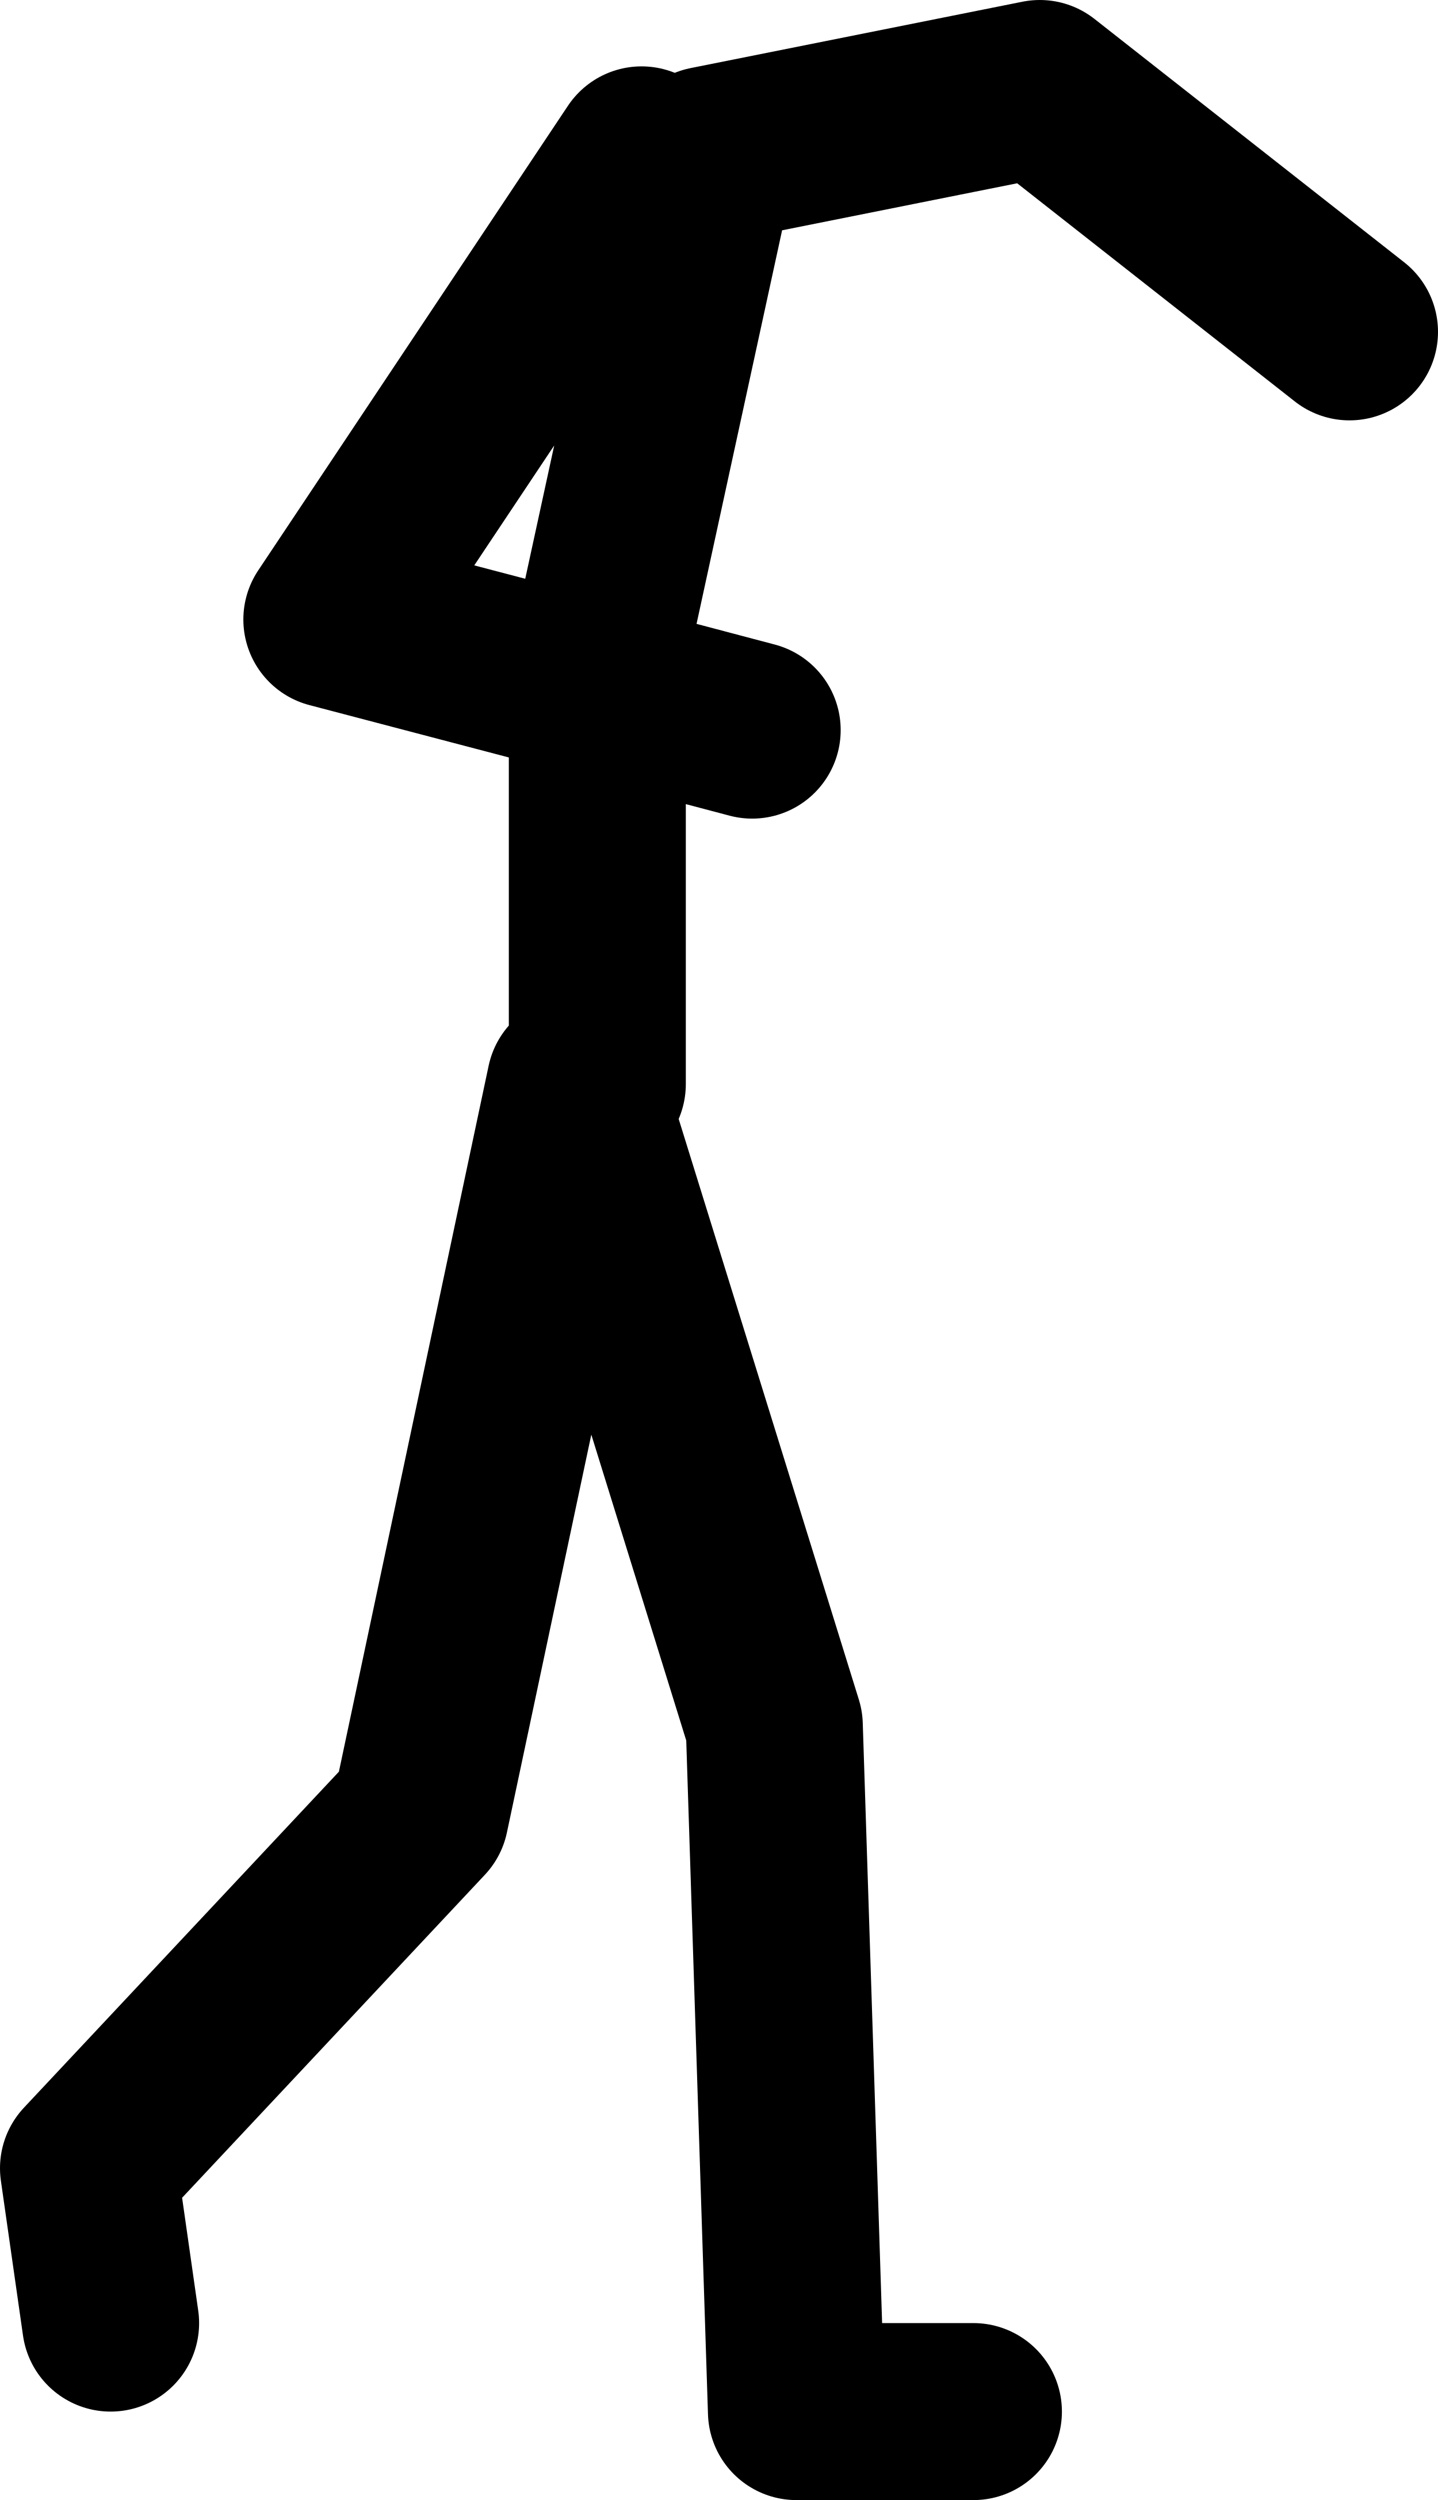 <?xml version="1.0" encoding="UTF-8" standalone="no"?>
<svg xmlns:xlink="http://www.w3.org/1999/xlink" height="113.0px" width="65.0px" xmlns="http://www.w3.org/2000/svg">
  <g transform="matrix(1.0, 0.0, 0.0, 1.0, 7.0, 109.0)">
    <path d="M22.0 -102.0 L8.0 -81.0 20.0 -77.85 20.0 -79.0 25.0 -102.0 40.0 -105.0 54.0 -94.0 M27.0 -76.0 L20.0 -77.85 20.0 -60.0 M37.0 0.0 L29.0 0.0 28.0 -31.0 19.0 -60.0 12.0 -27.0 -3.0 -11.0 -2.0 -4.0" fill="none" stroke="#000000" stroke-linecap="round" stroke-linejoin="round" stroke-width="8.0"/>
  </g>
</svg>
